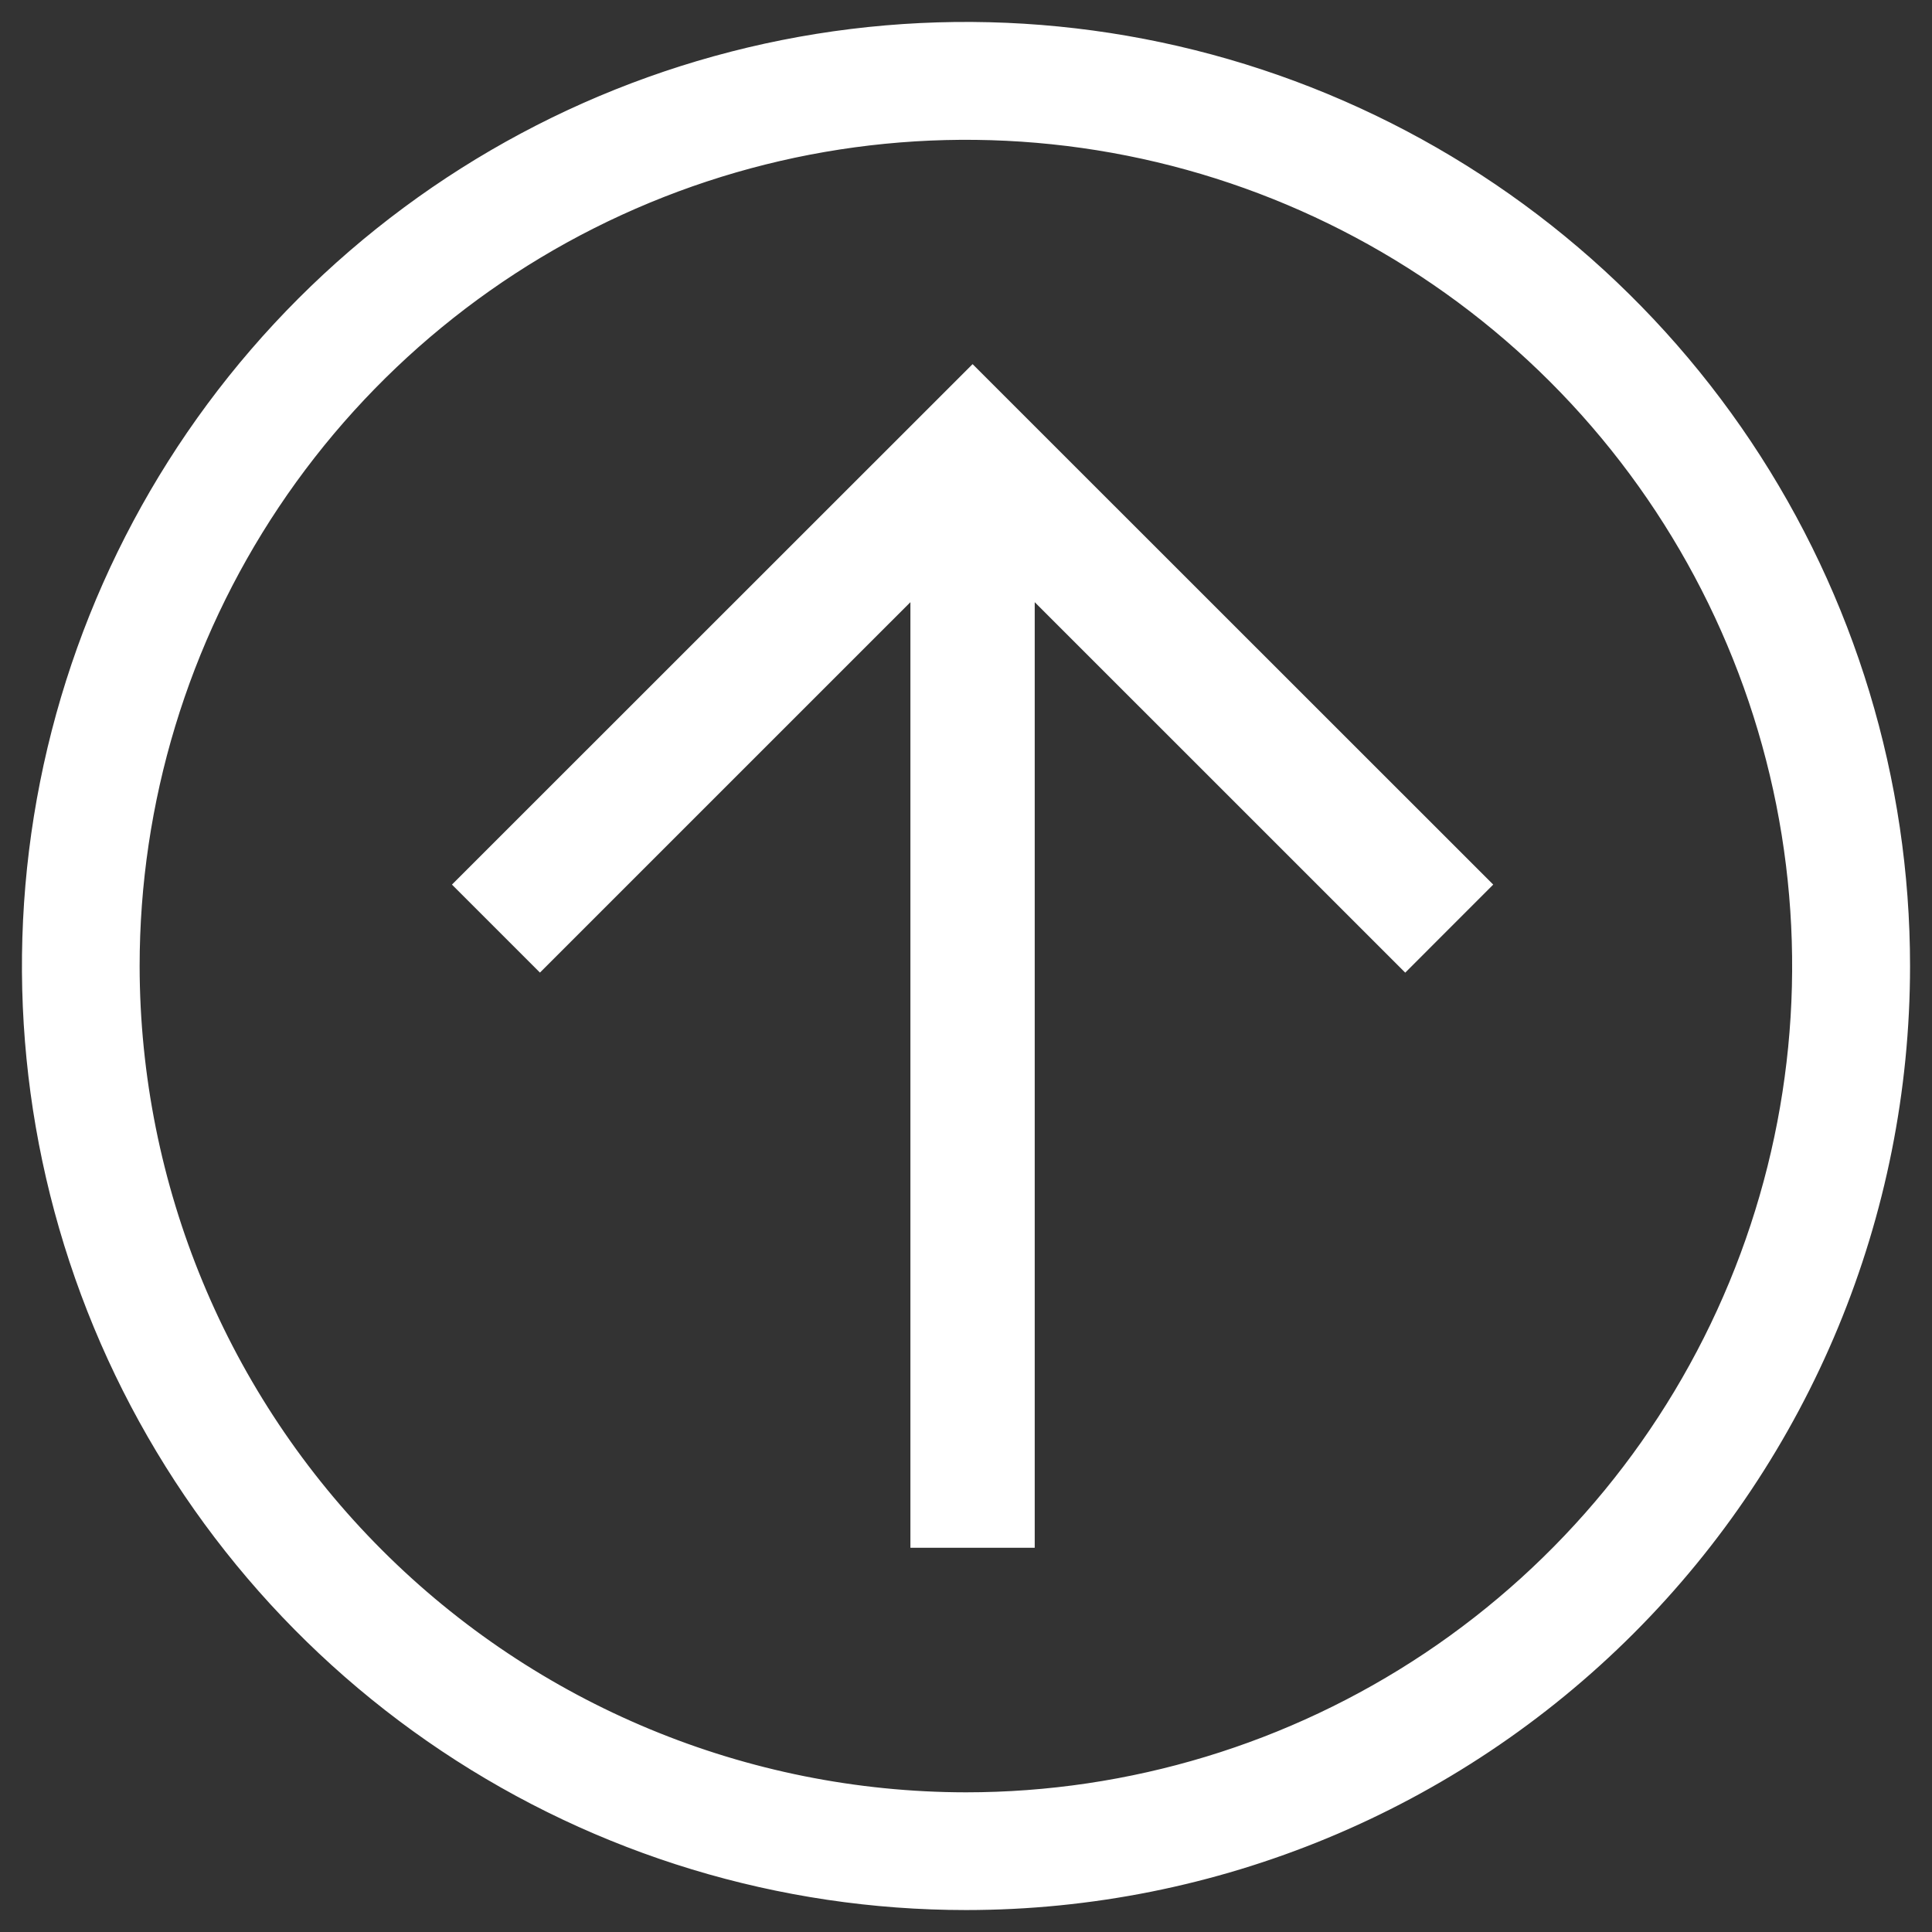 <svg width="44" height="44" viewBox="0 0 44 44" fill="none" xmlns="http://www.w3.org/2000/svg">
<rect x="0" y="0" width="44" height="44" fill="#333333" stroke="none"/>
<path d="M43 22.002C43 17.848 41.769 13.788 39.462 10.334C37.154 6.88 33.874 4.188 30.037 2.599C26.2 1.009 21.977 0.593 17.903 1.403C13.829 2.214 10.087 4.214 7.15 7.151C4.213 10.088 2.213 13.83 1.403 17.904C0.593 21.978 1.009 26.2 2.599 30.038C4.189 33.875 6.881 37.155 10.335 39.462C13.789 41.769 17.849 43.001 22.003 43C27.571 42.999 32.912 40.786 36.849 36.849C40.787 32.911 42.999 27.57 43 22.002ZM2.68 22.002C2.68 18.181 3.813 14.446 5.935 11.27C8.058 8.093 11.075 5.617 14.605 4.155C18.135 2.693 22.019 2.31 25.766 3.055C29.513 3.801 32.955 5.641 35.657 8.342C38.359 11.044 40.198 14.486 40.944 18.233C41.689 21.98 41.307 25.864 39.845 29.394C38.383 32.924 35.907 35.941 32.73 38.064C29.553 40.186 25.818 41.319 21.997 41.319C16.876 41.313 11.966 39.276 8.345 35.654C4.724 32.033 2.686 27.123 2.68 22.002Z" fill="white" stroke="white"/>
<path d="M32.003 21.444L33.3 20.146L22.15 9L11 20.146L12.297 21.443L21.234 12.507V34.749H23.065V12.507L32.003 21.444Z" fill="white" stroke="white"/>
</svg>
